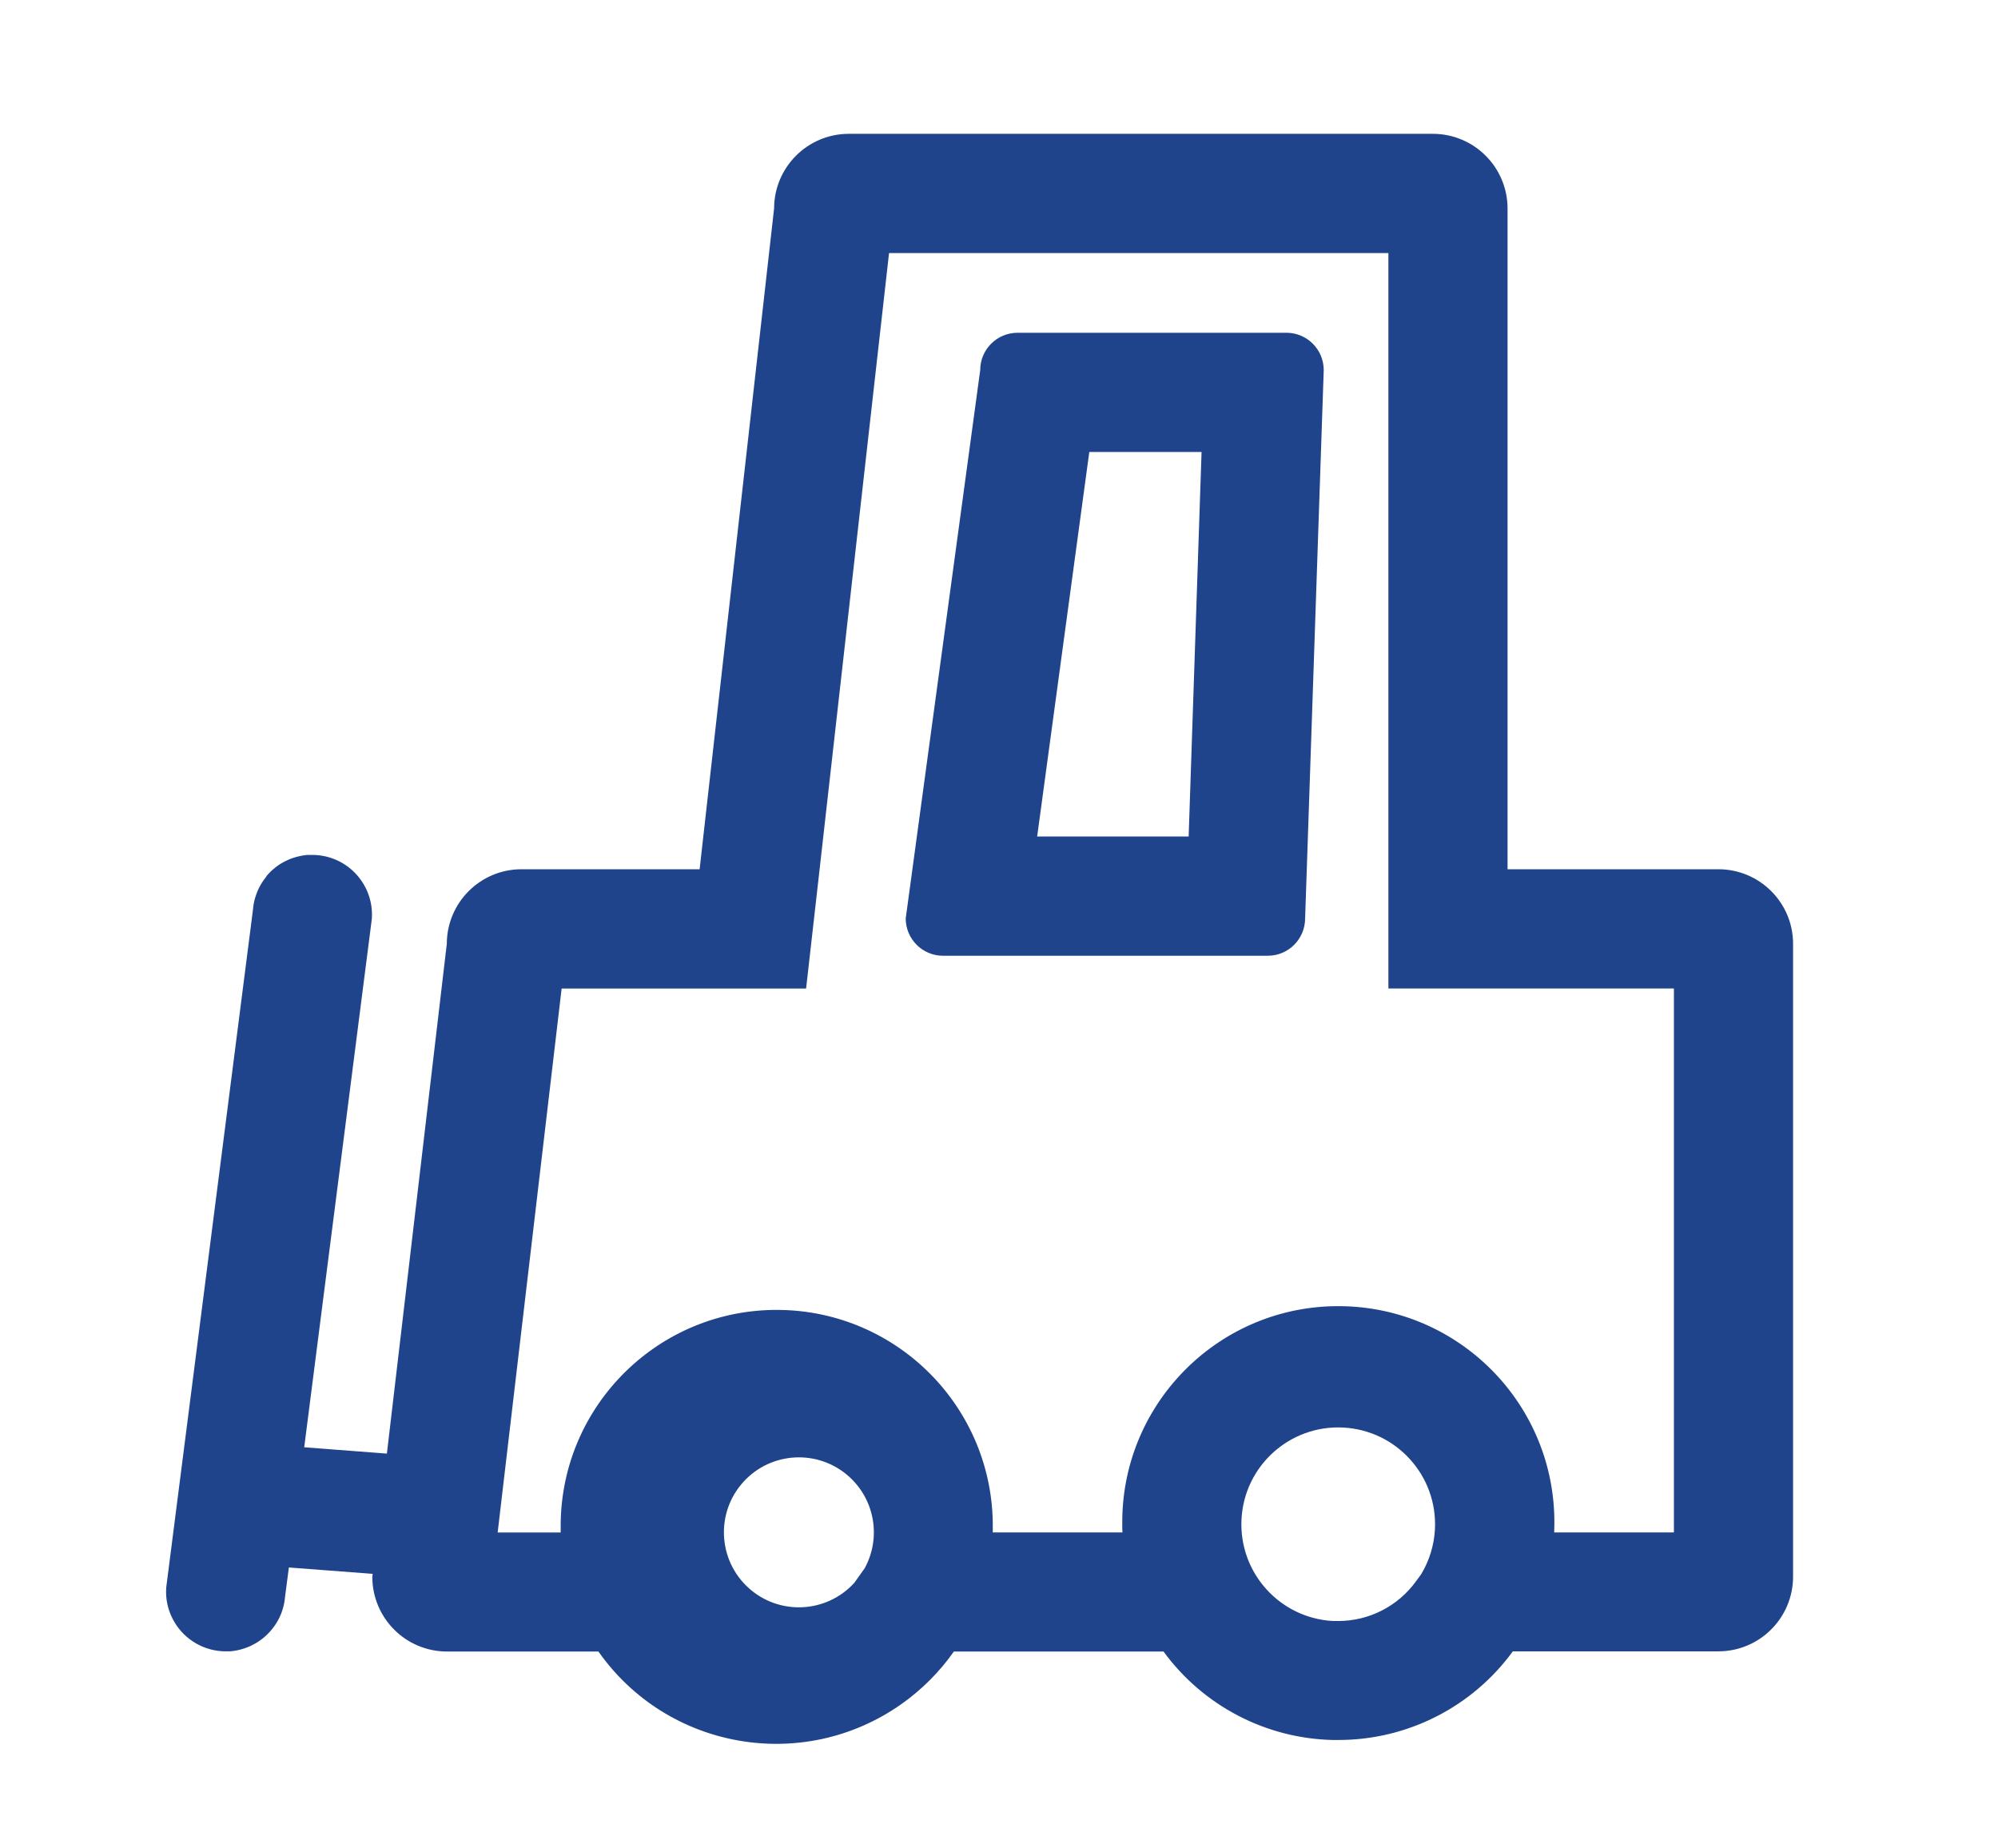 <?xml version="1.0" encoding="utf-8"?>
<!-- Generator: Adobe Illustrator 16.0.0, SVG Export Plug-In . SVG Version: 6.00 Build 0)  -->
<!DOCTYPE svg PUBLIC "-//W3C//DTD SVG 1.1//EN" "http://www.w3.org/Graphics/SVG/1.1/DTD/svg11.dtd">
<svg version="1.1" id="图层_1" xmlns="http://www.w3.org/2000/svg" xmlns:xlink="http://www.w3.org/1999/xlink" x="0px" y="0px"
	 width="100px" height="92.5px" viewBox="0 0 100 92.5" enable-background="new 0 0 100 92.5" xml:space="preserve">
<path fill="#1F448B" d="M86.016,43.5H75.453V10.426c-0.006-2.057-1.672-3.723-3.729-3.729H42.473
	c-2.057,0.006-3.723,1.672-3.729,3.729L35.016,43.5h-8.924c-2.057,0.005-3.723,1.671-3.729,3.729l-2.999,25.514l-4.138-0.317
	l3.384-26.441c0.117-1.642-1.116-3.07-2.757-3.194c-0.065-0.004-0.129-0.006-0.194-0.007h-0.284l-0.079,0.009l-0.065,0.008
	l-0.08,0.013l-0.063,0.011l-0.079,0.016l-0.062,0.014l-0.08,0.02l-0.059,0.016l-0.082,0.025l-0.054,0.017l-0.091,0.032l-0.046,0.016
	l-0.101,0.044l-0.029,0.012c-0.043,0.02-0.086,0.041-0.126,0.062h-0.008l-0.117,0.063l-0.034,0.021l-0.091,0.053l-0.042,0.027
	l-0.075,0.051l-0.043,0.032l-0.069,0.05l-0.044,0.037l-0.064,0.052l-0.044,0.038l-0.061,0.056l-0.042,0.041l-0.058,0.057
	l-0.041,0.043l-0.054,0.061l-0.04,0.046l-0.042,0.069l-0.039,0.049l-0.047,0.063l-0.037,0.05l-0.044,0.066l-0.034,0.052
	l-0.041,0.067l-0.032,0.054l-0.038,0.07l-0.029,0.056c-0.013,0.022-0.023,0.047-0.034,0.072l-0.026,0.057
	c-0.012,0.024-0.021,0.049-0.032,0.074l-0.023,0.058c-0.01,0.025-0.018,0.051-0.027,0.076c-0.009,0.025-0.015,0.04-0.021,0.059
	c-0.006,0.019-0.018,0.053-0.025,0.08c-0.008,0.027-0.012,0.039-0.019,0.058s-0.013,0.055-0.021,0.083
	c-0.007,0.028-0.01,0.038-0.015,0.058c-0.004,0.02-0.013,0.058-0.018,0.09s-0.008,0.036-0.012,0.055
	c-0.005,0.034-0.01,0.067-0.015,0.101c-0.001,0.016-0.003,0.031-0.006,0.046c-0.006,0.049-0.012,0.099-0.015,0.148l-4.339,33.9
	c-0.041,0.544,0.069,1.088,0.319,1.572c0.474,0.928,1.398,1.543,2.438,1.621c0.064,0,0.129,0.007,0.195,0.008h0.215l0.068-0.005
	l0.079-0.008l0.066-0.009l0.078-0.012l0.064-0.012l0.078-0.016l0.062-0.015l0.081-0.021l0.057-0.016l0.083-0.026l0.054-0.017
	l0.09-0.033l0.044-0.017c0.036-0.014,0.071-0.028,0.105-0.044l0.024-0.01c0.043-0.021,0.09-0.041,0.128-0.063
	c0.038-0.022,0.083-0.044,0.123-0.068l0.033-0.019l0.09-0.052l0.041-0.029l0.076-0.051l0.042-0.031l0.071-0.053l0.043-0.034
	l0.065-0.054l0.042-0.037l0.062-0.057l0.042-0.041l0.058-0.059l0.041-0.042l0.055-0.061l0.039-0.046l0.052-0.063l0.037-0.047
	l0.049-0.064l0.036-0.051l0.044-0.066l0.033-0.05l0.042-0.068l0.032-0.054l0.038-0.069l0.028-0.056
	c0.013-0.023,0.023-0.048,0.035-0.071l0.025-0.058c0.012-0.023,0.022-0.049,0.032-0.072l0.024-0.059
	c0.009-0.025,0.018-0.052,0.028-0.076c0.01-0.024,0.014-0.039,0.02-0.059s0.017-0.054,0.024-0.08s0.012-0.039,0.018-0.059
	s0.014-0.055,0.021-0.082c0.007-0.029,0.011-0.039,0.015-0.06c0.005-0.021,0.012-0.059,0.018-0.091
	c0.005-0.031,0.008-0.037,0.012-0.057c0.003-0.02,0.01-0.065,0.014-0.1c0.001-0.016,0.004-0.031,0.007-0.047
	c0.006-0.049,0.012-0.1,0.016-0.15l0.187-1.43l4.194,0.319l-0.018,0.158c0.006,2.058,1.672,3.724,3.729,3.729h7.588
	c3.454,4.912,10.236,6.095,15.149,2.641c1.026-0.722,1.92-1.615,2.641-2.641h10.493c1.979,2.71,5.105,4.346,8.461,4.427h0.293
	c3.451,0.001,6.695-1.647,8.729-4.436h10.297c2.057-0.006,3.723-1.672,3.729-3.729v-31.69C89.738,45.171,88.072,43.505,86.016,43.5
	L86.016,43.5z M43.29,78.463l-0.531,0.746c-1.395,1.532-3.768,1.645-5.301,0.249c-1.532-1.396-1.644-3.769-0.249-5.301
	s3.768-1.644,5.301-0.249c1.274,1.16,1.595,3.038,0.777,4.555H43.29z M71.129,78.78l-0.254,0.347
	c-0.906,1.254-2.358,1.996-3.904,1.994h-0.24c-2.674-0.137-4.73-2.414-4.594-5.088s2.414-4.73,5.088-4.594
	c2.673,0.137,4.729,2.414,4.594,5.088C71.777,77.323,71.541,78.098,71.129,78.78z M83.779,76.688h-5.992
	c0.006-0.139,0.009-0.28,0.009-0.418c0.052-5.972-4.747-10.854-10.72-10.906s-10.855,4.748-10.907,10.72
	c-0.001,0.063-0.001,0.125,0,0.187c0,0.141,0,0.281,0.009,0.418h-6.489v-0.23c0.052-5.973-4.748-10.855-10.72-10.907
	c-5.972-0.052-10.855,4.747-10.907,10.72c0,0.063,0,0.125,0,0.188v0.23h-3.154l3.202-27.221h12.235l0.601-5.301l3.551-31.504h24.992
	v36.803h14.29V76.688z"/>
<path fill="#1F448B" d="M64.39,16.653H50.924c-1.029,0.002-1.862,0.835-1.864,1.864l-3.729,27.448
	c0.003,1.03,0.838,1.864,1.868,1.864h16.258c1.028-0.003,1.861-0.836,1.864-1.864l0.932-27.448
	C66.25,17.488,65.417,16.655,64.39,16.653L64.39,16.653z M59.492,41.862H51.91l2.609-19.243h5.619L59.492,41.862z"/>
</svg>
